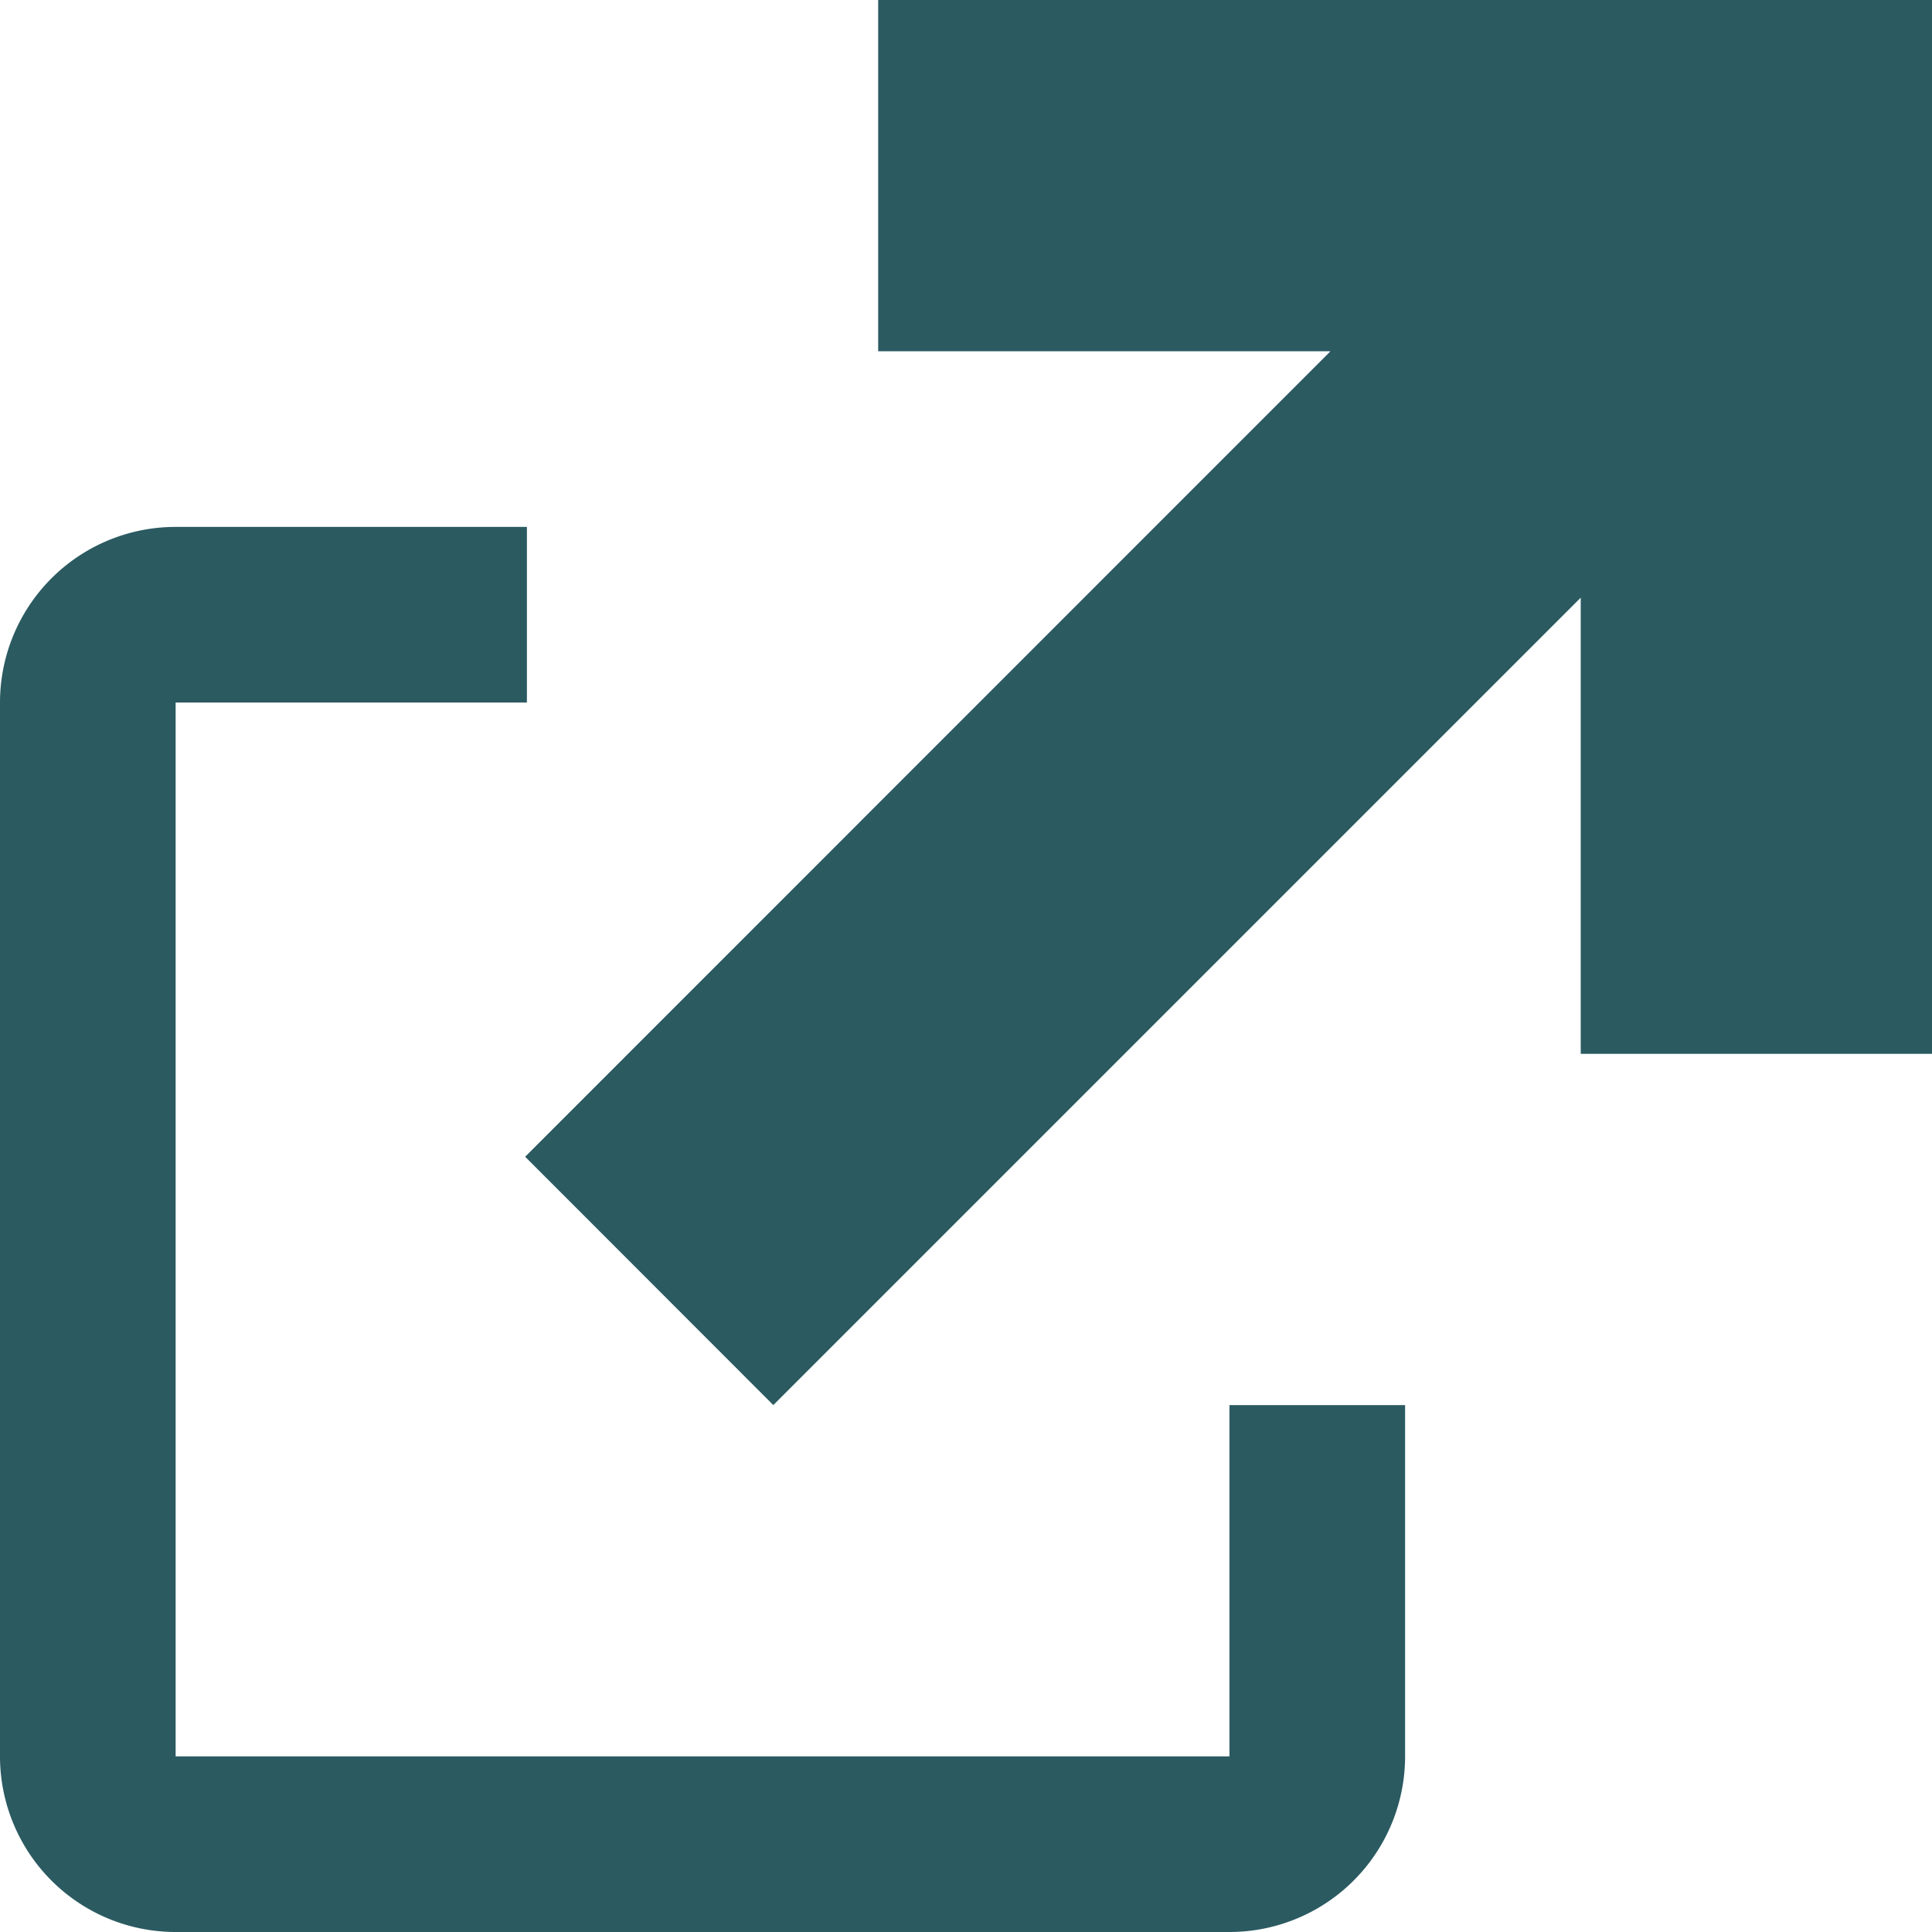 <svg xmlns="http://www.w3.org/2000/svg" viewBox="0 0 11 11" role="img" aria-hidden="true">
	<path fill="#2b5a61" d="M9 6V3.403L4.403 8 2.99 6.586 7.575 2H5V0h6v6H9Z"/>
	<path fill="#2b5a61" d="M3 3H1a1 1 0 0 0-1 1v6a1 1 0 0 0 1 1h6a1 1 0 0 0 1-1V8H7v2H1V4h2V3Z"/>
</svg>
